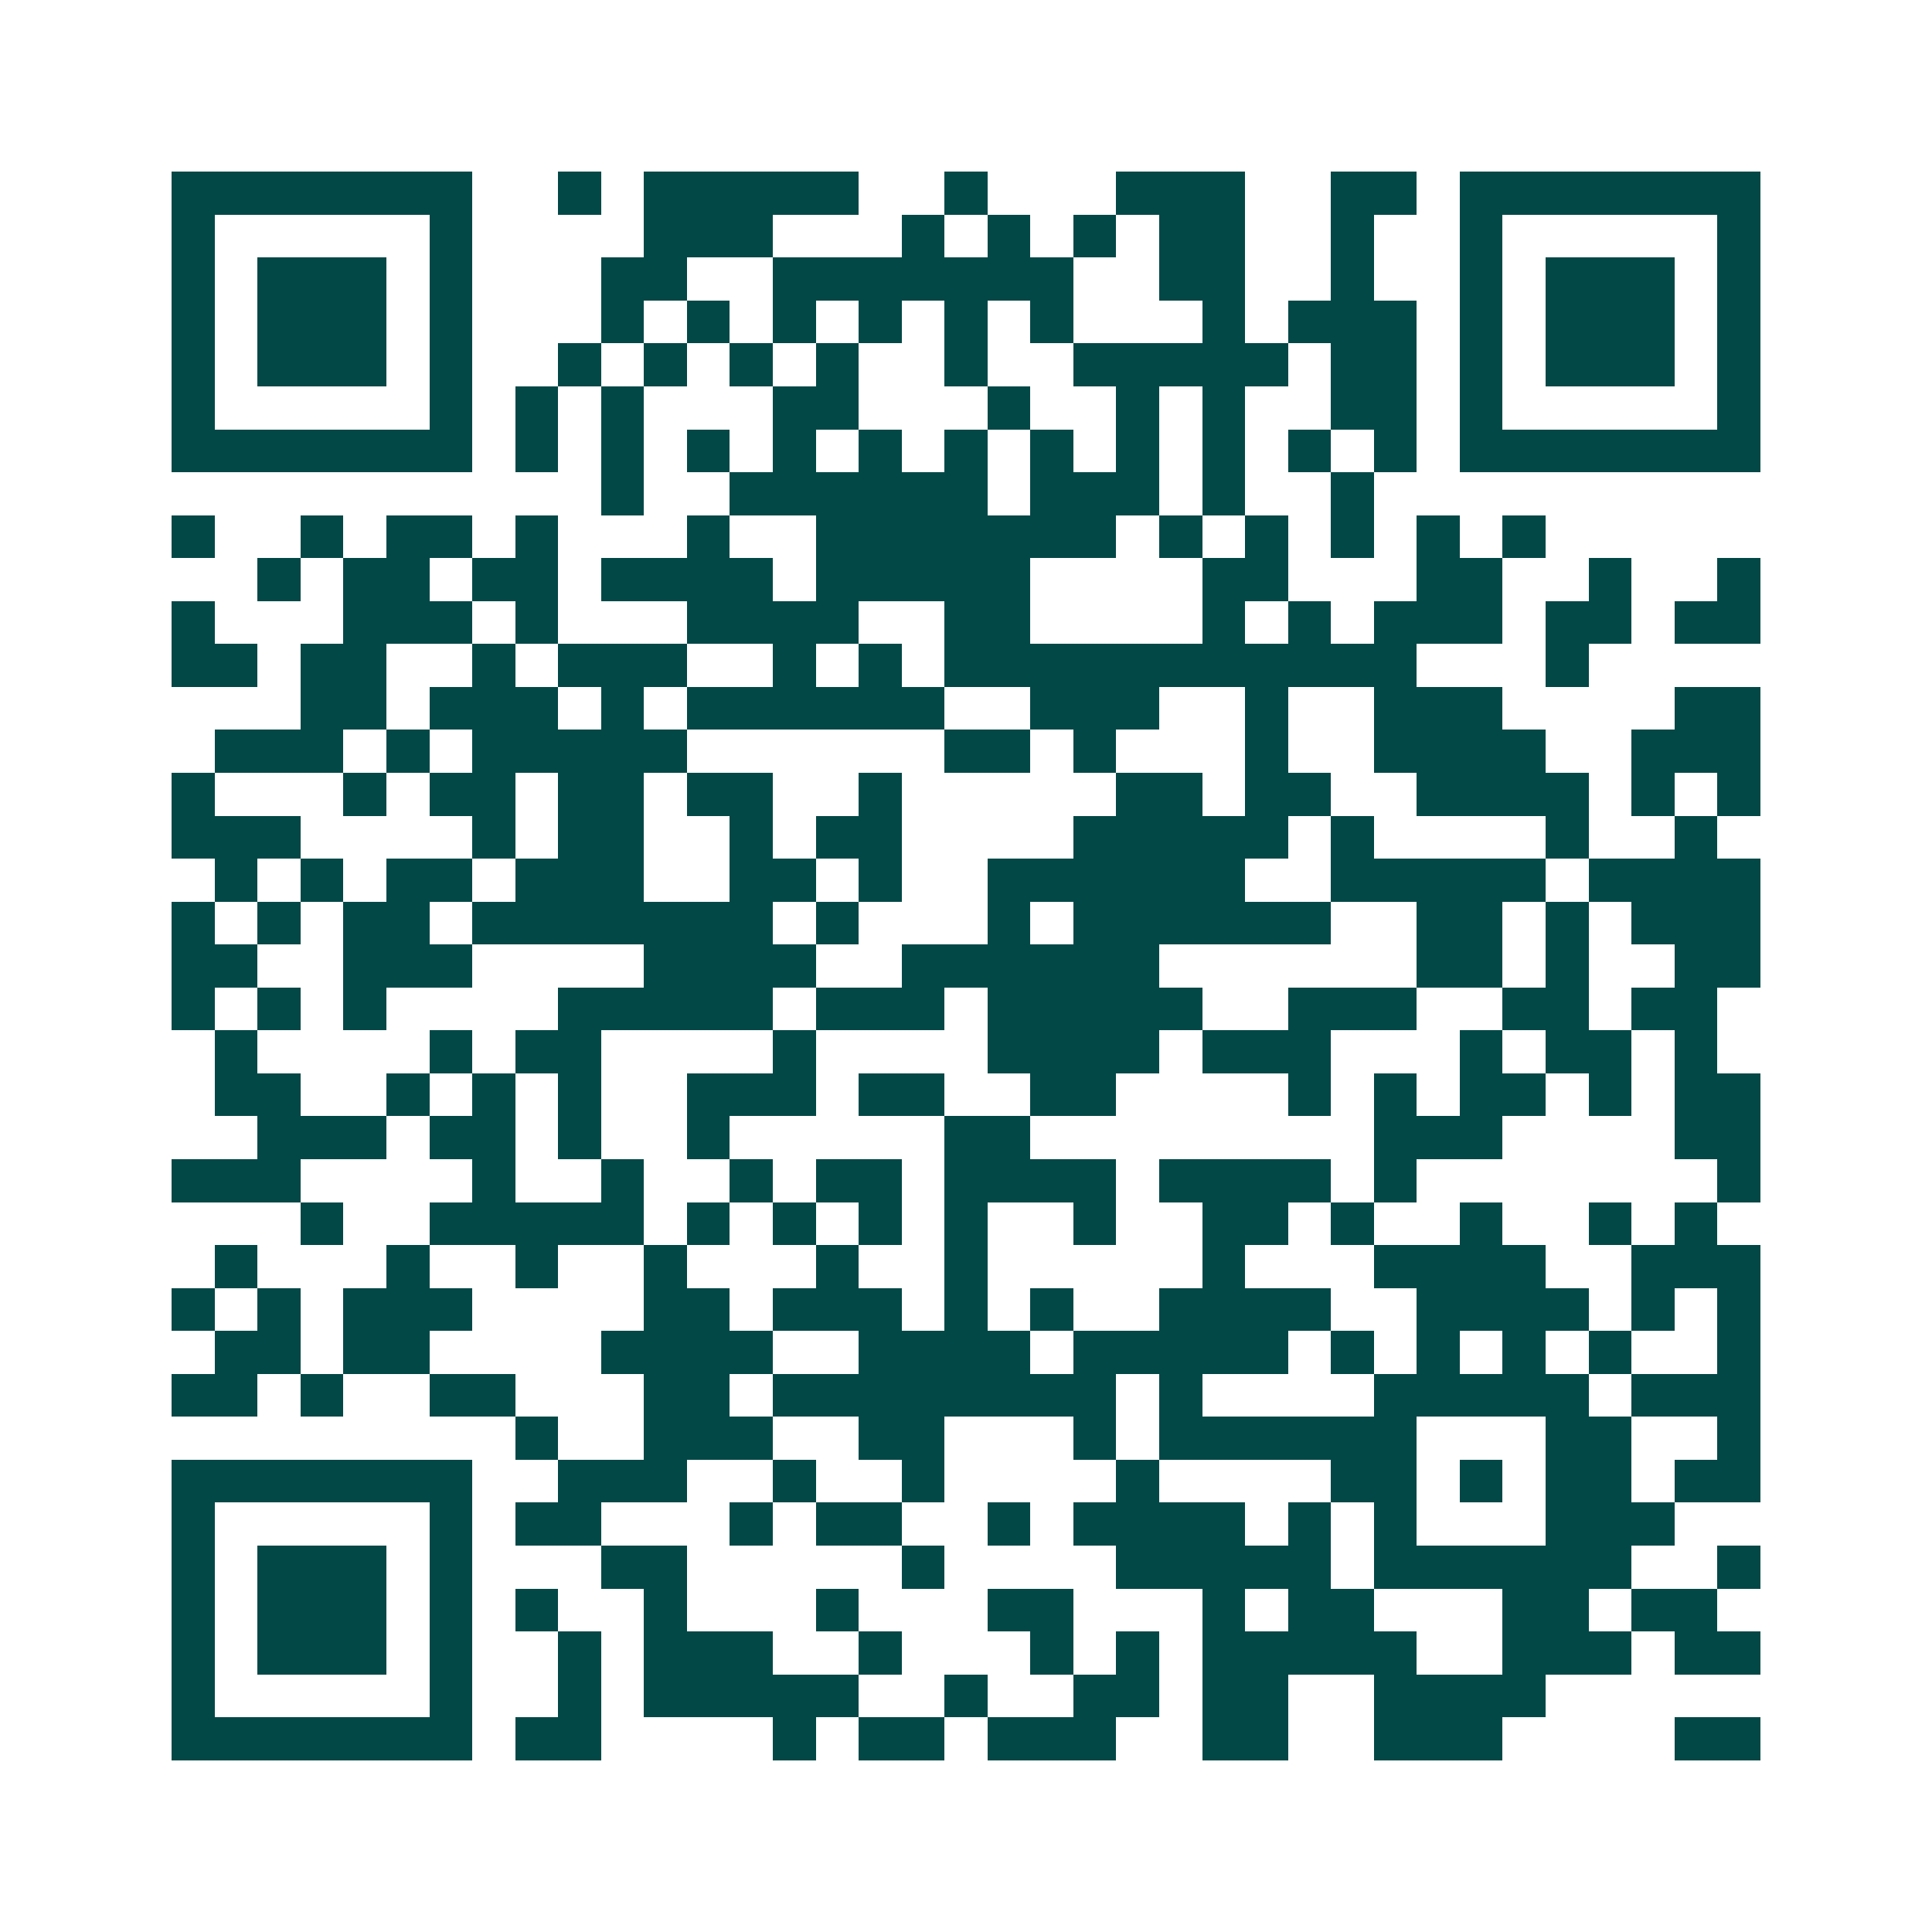 <svg xmlns="http://www.w3.org/2000/svg" width="200" height="200" viewBox="0 0 45 45" shape-rendering="crispEdges"><path fill="#ffffff" d="M0 0h45v45H0z"/><path stroke="#014847" d="M4 4.5h7m2 0h1m1 0h5m2 0h1m3 0h3m2 0h2m1 0h7M4 5.5h1m5 0h1m4 0h3m3 0h1m1 0h1m1 0h1m1 0h2m2 0h1m2 0h1m5 0h1M4 6.5h1m1 0h3m1 0h1m3 0h2m2 0h7m2 0h2m2 0h1m2 0h1m1 0h3m1 0h1M4 7.5h1m1 0h3m1 0h1m3 0h1m1 0h1m1 0h1m1 0h1m1 0h1m1 0h1m3 0h1m1 0h3m1 0h1m1 0h3m1 0h1M4 8.5h1m1 0h3m1 0h1m2 0h1m1 0h1m1 0h1m1 0h1m2 0h1m2 0h5m1 0h2m1 0h1m1 0h3m1 0h1M4 9.5h1m5 0h1m1 0h1m1 0h1m3 0h2m3 0h1m2 0h1m1 0h1m2 0h2m1 0h1m5 0h1M4 10.5h7m1 0h1m1 0h1m1 0h1m1 0h1m1 0h1m1 0h1m1 0h1m1 0h1m1 0h1m1 0h1m1 0h1m1 0h7M14 11.5h1m2 0h6m1 0h3m1 0h1m2 0h1M4 12.5h1m2 0h1m1 0h2m1 0h1m3 0h1m2 0h7m1 0h1m1 0h1m1 0h1m1 0h1m1 0h1M6 13.5h1m1 0h2m1 0h2m1 0h4m1 0h5m4 0h2m3 0h2m2 0h1m2 0h1M4 14.5h1m3 0h3m1 0h1m3 0h4m2 0h2m4 0h1m1 0h1m1 0h3m1 0h2m1 0h2M4 15.5h2m1 0h2m2 0h1m1 0h3m2 0h1m1 0h1m1 0h11m3 0h1M7 16.5h2m1 0h3m1 0h1m1 0h6m2 0h3m2 0h1m2 0h3m4 0h2M5 17.5h3m1 0h1m1 0h5m6 0h2m1 0h1m3 0h1m2 0h4m2 0h3M4 18.5h1m3 0h1m1 0h2m1 0h2m1 0h2m2 0h1m5 0h2m1 0h2m2 0h4m1 0h1m1 0h1M4 19.5h3m4 0h1m1 0h2m2 0h1m1 0h2m4 0h5m1 0h1m4 0h1m2 0h1M5 20.5h1m1 0h1m1 0h2m1 0h3m2 0h2m1 0h1m2 0h6m2 0h5m1 0h4M4 21.5h1m1 0h1m1 0h2m1 0h7m1 0h1m3 0h1m1 0h6m2 0h2m1 0h1m1 0h3M4 22.5h2m2 0h3m4 0h4m2 0h6m6 0h2m1 0h1m2 0h2M4 23.5h1m1 0h1m1 0h1m4 0h5m1 0h3m1 0h5m2 0h3m2 0h2m1 0h2M5 24.5h1m4 0h1m1 0h2m4 0h1m4 0h4m1 0h3m3 0h1m1 0h2m1 0h1M5 25.5h2m2 0h1m1 0h1m1 0h1m2 0h3m1 0h2m2 0h2m4 0h1m1 0h1m1 0h2m1 0h1m1 0h2M6 26.5h3m1 0h2m1 0h1m2 0h1m5 0h2m8 0h3m4 0h2M4 27.5h3m4 0h1m2 0h1m2 0h1m1 0h2m1 0h4m1 0h4m1 0h1m7 0h1M7 28.5h1m2 0h5m1 0h1m1 0h1m1 0h1m1 0h1m2 0h1m2 0h2m1 0h1m2 0h1m2 0h1m1 0h1M5 29.5h1m3 0h1m2 0h1m2 0h1m3 0h1m2 0h1m5 0h1m3 0h4m2 0h3M4 30.5h1m1 0h1m1 0h3m4 0h2m1 0h3m1 0h1m1 0h1m2 0h4m2 0h4m1 0h1m1 0h1M5 31.5h2m1 0h2m4 0h4m2 0h4m1 0h5m1 0h1m1 0h1m1 0h1m1 0h1m2 0h1M4 32.5h2m1 0h1m2 0h2m3 0h2m1 0h8m1 0h1m4 0h5m1 0h3M12 33.5h1m2 0h3m2 0h2m3 0h1m1 0h6m3 0h2m2 0h1M4 34.5h7m2 0h3m2 0h1m2 0h1m4 0h1m4 0h2m1 0h1m1 0h2m1 0h2M4 35.5h1m5 0h1m1 0h2m3 0h1m1 0h2m2 0h1m1 0h4m1 0h1m1 0h1m3 0h3M4 36.5h1m1 0h3m1 0h1m3 0h2m5 0h1m4 0h5m1 0h6m2 0h1M4 37.5h1m1 0h3m1 0h1m1 0h1m2 0h1m3 0h1m3 0h2m3 0h1m1 0h2m3 0h2m1 0h2M4 38.5h1m1 0h3m1 0h1m2 0h1m1 0h3m2 0h1m3 0h1m1 0h1m1 0h5m2 0h3m1 0h2M4 39.5h1m5 0h1m2 0h1m1 0h5m2 0h1m2 0h2m1 0h2m2 0h4M4 40.5h7m1 0h2m4 0h1m1 0h2m1 0h3m2 0h2m2 0h3m4 0h2"/></svg>
